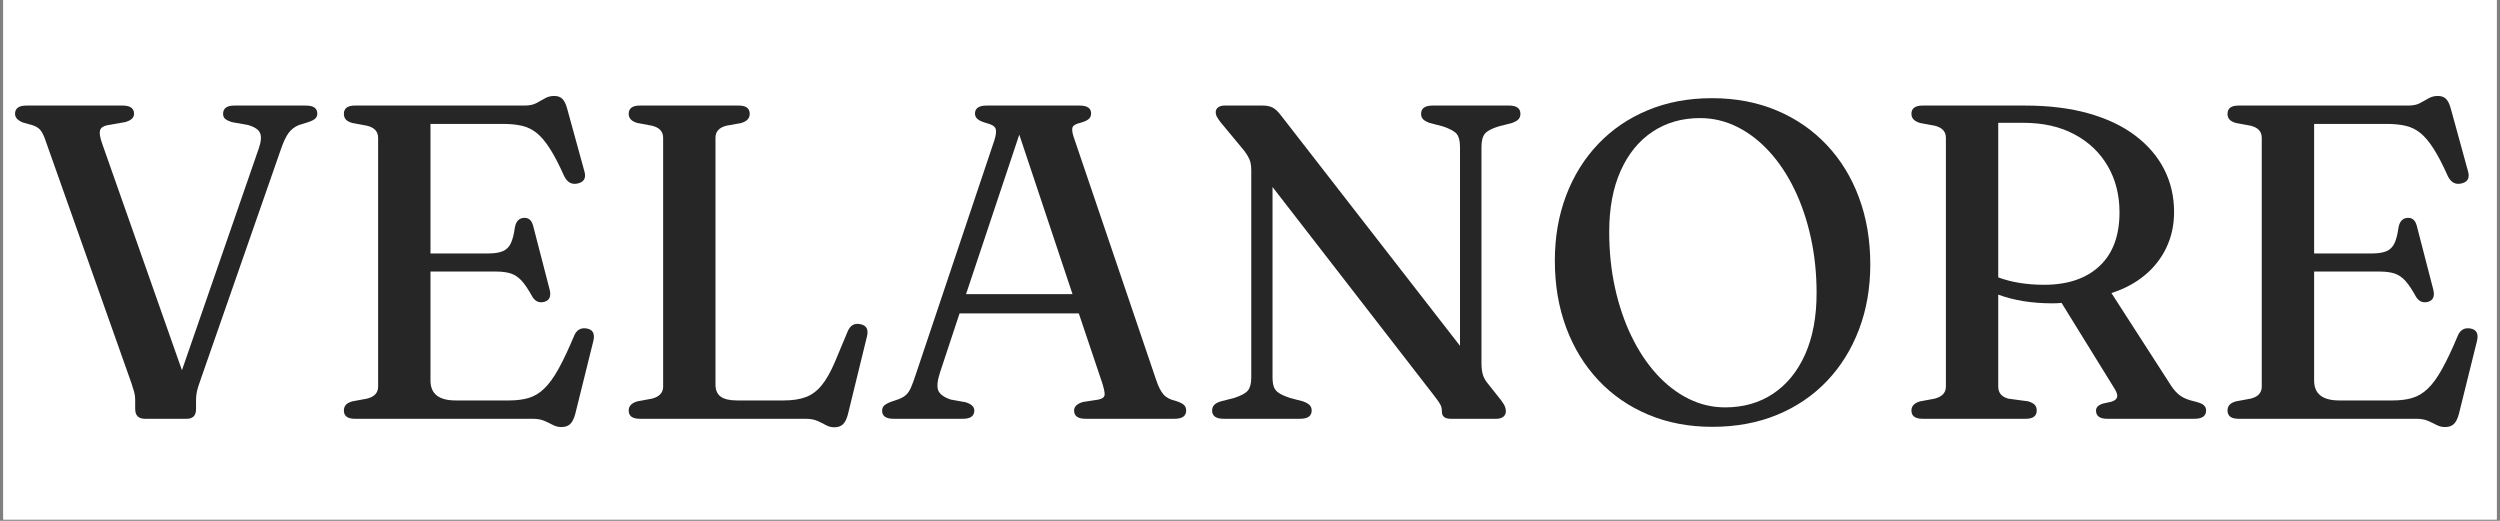 <svg xmlns="http://www.w3.org/2000/svg" xmlns:xlink="http://www.w3.org/1999/xlink" width="1800" zoomAndPan="magnify" viewBox="0 0 1350 281.25" height="375" preserveAspectRatio="xMidYMid meet" version="1.0"><rect x="0" y="0" width="1350" height="281.25" fill="#808080" stroke="none"/><defs><filter x="0%" y="0%" width="100%" height="100%" id="4b1e08fc33"><feColorMatrix values="0 0 0 0 1 0 0 0 0 1 0 0 0 0 1 0 0 0 1 0" color-interpolation-filters="sRGB"/></filter><g/><clipPath id="0f64c68903"><path d="M 1.797 0 L 1348.203 0 L 1348.203 280.504 L 1.797 280.504 Z M 1.797 0 " clip-rule="nonzero"/></clipPath><clipPath id="abe326c733"><path d="M 2 0 L 1346 0 L 1346 280.504 L 2 280.504 Z M 2 0 " clip-rule="nonzero"/></clipPath><mask id="00c52013cc"><g filter="url(#4b1e08fc33)"><rect x="-135" width="1620" fill="#000000" y="-28.125" height="337.5" fill-opacity="0.85"/></g></mask><clipPath id="2d5d7aec3a"><rect x="0" width="1344" y="0" height="281"/></clipPath></defs><g clip-path="url(#0f64c68903)"><path fill="#ffffff" d="M 1.797 0 L 1348.203 0 L 1348.203 280.504 L 1.797 280.504 Z M 1.797 0 " fill-opacity="1" fill-rule="nonzero"/><path fill="#ffffff" d="M 1.797 0 L 1348.203 0 L 1348.203 280.504 L 1.797 280.504 Z M 1.797 0 " fill-opacity="1" fill-rule="nonzero"/></g><g clip-path="url(#abe326c733)"><g mask="url(#00c52013cc)"><g transform="matrix(1, 0, 0, 1, 2, -0)"><g clip-path="url(#2d5d7aec3a)"><g fill="#000000" fill-opacity="1"><g transform="translate(2.376, 226.143)"><g><path d="M 116.094 -164.672 C 116.094 -167.648 118.109 -169.141 122.141 -169.141 L 160.688 -169.141 C 162.938 -169.141 164.547 -168.754 165.516 -167.984 C 166.484 -167.223 166.969 -166.156 166.969 -164.781 C 166.969 -163.738 166.625 -162.875 165.938 -162.188 C 165.25 -161.5 163.977 -160.836 162.125 -160.203 L 157.062 -158.625 C 154.801 -157.738 152.945 -156.328 151.5 -154.391 C 150.051 -152.461 148.602 -149.363 147.156 -145.094 L 103.781 -20.656 C 102.969 -18.406 102.379 -16.516 102.016 -14.984 C 101.66 -13.453 101.484 -11.879 101.484 -10.266 L 101.484 -5.188 C 101.484 -1.727 99.789 0 96.406 0 L 73.938 0 C 70.395 0 68.625 -1.77 68.625 -5.312 L 68.625 -10.391 C 68.625 -11.754 68.441 -13.102 68.078 -14.438 C 67.711 -15.77 67.207 -17.398 66.562 -19.328 L 19.812 -151.375 C 19.008 -153.551 18.145 -155.141 17.219 -156.141 C 16.289 -157.148 14.984 -157.938 13.297 -158.5 L 8.094 -159.953 C 5.195 -161.078 3.75 -162.648 3.75 -164.672 C 3.75 -167.648 5.801 -169.141 9.906 -169.141 L 61.859 -169.141 C 65.961 -169.141 68.016 -167.648 68.016 -164.672 C 68.016 -162.578 66.406 -161.086 63.188 -160.203 L 53.406 -158.5 C 51.312 -158.02 50.062 -157.113 49.656 -155.781 C 49.25 -154.457 49.57 -152.223 50.625 -149.078 L 93.875 -26.219 L 135.312 -145.828 C 136.602 -149.523 136.863 -152.32 136.094 -154.219 C 135.332 -156.113 133.176 -157.582 129.625 -158.625 L 120.812 -160.203 C 119.281 -160.68 118.109 -161.242 117.297 -161.891 C 116.492 -162.535 116.094 -163.461 116.094 -164.672 Z M 116.094 -164.672 "/></g></g></g><g fill="#000000" fill-opacity="1"><g transform="translate(169.931, 226.143)"><g><path d="M 13.766 -164.672 C 13.766 -167.648 15.738 -169.141 19.688 -169.141 L 111.391 -169.141 C 113.961 -169.141 116.07 -169.582 117.719 -170.469 C 119.375 -171.352 120.926 -172.219 122.375 -173.062 C 123.832 -173.906 125.488 -174.328 127.344 -174.328 C 129.27 -174.328 130.754 -173.785 131.797 -172.703 C 132.848 -171.617 133.695 -169.867 134.344 -167.453 L 143.641 -133.625 C 144.609 -130.238 143.602 -128.102 140.625 -127.219 C 137.164 -126.164 134.547 -127.41 132.766 -130.953 C 130.035 -137.078 127.477 -142.008 125.094 -145.75 C 122.719 -149.5 120.344 -152.336 117.969 -154.266 C 115.594 -156.203 112.938 -157.516 110 -158.203 C 107.062 -158.891 103.617 -159.234 99.672 -159.234 L 60.531 -159.234 L 60.531 -89.281 L 91.703 -89.281 C 95.004 -89.281 97.617 -89.68 99.547 -90.484 C 101.484 -91.297 102.93 -92.707 103.891 -94.719 C 104.859 -96.727 105.586 -99.547 106.078 -103.172 C 106.641 -106.473 108.207 -108.242 110.781 -108.484 C 113.438 -108.734 115.172 -107.285 115.984 -104.141 L 124.922 -69.594 C 125.723 -66.125 124.797 -63.988 122.141 -63.188 C 119.316 -62.383 117.102 -63.312 115.5 -65.969 C 113.477 -69.664 111.602 -72.477 109.875 -74.406 C 108.145 -76.344 106.211 -77.676 104.078 -78.406 C 101.941 -79.133 99.266 -79.5 96.047 -79.5 L 60.531 -79.5 L 60.531 -20.656 C 60.531 -13.488 65.039 -9.906 74.062 -9.906 L 103.172 -9.906 C 107.035 -9.906 110.477 -10.348 113.5 -11.234 C 116.52 -12.117 119.316 -13.789 121.891 -16.25 C 124.473 -18.707 127.051 -22.25 129.625 -26.875 C 132.207 -31.508 135.066 -37.57 138.203 -45.062 C 139.492 -47.957 141.629 -49.207 144.609 -48.812 C 148.148 -48.32 149.441 -46.066 148.484 -42.047 L 138.688 -2.531 C 138.039 -0.113 137.156 1.656 136.031 2.781 C 134.906 3.906 133.297 4.469 131.203 4.469 C 129.586 4.469 128.055 4.082 126.609 3.312 C 125.16 2.551 123.586 1.805 121.891 1.078 C 120.203 0.359 118.148 0 115.734 0 L 19.688 0 C 15.738 0 13.766 -1.488 13.766 -4.469 C 13.766 -5.676 14.109 -6.68 14.797 -7.484 C 15.484 -8.297 16.672 -8.941 18.359 -9.422 L 26.219 -10.875 C 30.238 -11.844 32.25 -14.016 32.25 -17.391 L 32.25 -151.734 C 32.25 -155.117 30.238 -157.297 26.219 -158.266 L 18.359 -159.719 C 16.672 -160.195 15.484 -160.836 14.797 -161.641 C 14.109 -162.453 13.766 -163.461 13.766 -164.672 Z M 13.766 -164.672 "/></g></g></g><g fill="#000000" fill-opacity="1"><g transform="translate(323.955, 226.143)"><g><path d="M 74.297 -159.719 L 66.328 -158.266 C 62.379 -157.297 60.406 -155.117 60.406 -151.734 L 60.406 -18.484 C 60.406 -15.504 61.348 -13.328 63.234 -11.953 C 65.129 -10.586 68.051 -9.906 72 -9.906 L 97.375 -9.906 C 102.039 -9.906 105.984 -10.508 109.203 -11.719 C 112.43 -12.926 115.289 -15.062 117.781 -18.125 C 120.281 -21.188 122.703 -25.492 125.047 -31.047 L 131.812 -47.234 C 133.176 -50.453 135.43 -51.742 138.578 -51.109 C 141.953 -50.461 143.16 -48.242 142.203 -44.453 L 131.922 -2.422 C 131.273 0.078 130.391 1.867 129.266 2.953 C 128.141 4.047 126.57 4.594 124.562 4.594 C 122.945 4.594 121.453 4.207 120.078 3.438 C 118.711 2.676 117.164 1.91 115.438 1.141 C 113.707 0.379 111.551 0 108.969 0 L 19.578 0 C 15.547 0 13.531 -1.488 13.531 -4.469 C 13.531 -6.883 15.102 -8.535 18.25 -9.422 L 26.094 -10.875 C 30.125 -11.914 32.141 -14.086 32.141 -17.391 L 32.141 -151.734 C 32.141 -155.117 30.125 -157.297 26.094 -158.266 L 18.25 -159.719 C 15.102 -160.602 13.531 -162.254 13.531 -164.672 C 13.531 -167.648 15.547 -169.141 19.578 -169.141 L 72.969 -169.141 C 76.914 -169.141 78.891 -167.648 78.891 -164.672 C 78.891 -162.254 77.359 -160.602 74.297 -159.719 Z M 74.297 -159.719 "/></g></g></g><g fill="#000000" fill-opacity="1"><g transform="translate(470.49, 226.143)"><g><path d="M 53.641 -4.469 C 53.641 -1.488 51.586 0 47.484 0 L 10.031 0 C 5.914 0 3.859 -1.445 3.859 -4.344 C 3.859 -5.395 4.16 -6.258 4.766 -6.938 C 5.367 -7.625 6.562 -8.332 8.344 -9.062 L 12.922 -10.625 C 14.535 -11.27 15.828 -12.035 16.797 -12.922 C 17.766 -13.805 18.629 -15.094 19.391 -16.781 C 20.148 -18.477 21.016 -20.816 21.984 -23.797 L 64.516 -150.531 C 65.398 -153.426 65.598 -155.5 65.109 -156.75 C 64.629 -158 62.941 -158.988 60.047 -159.719 C 57.785 -160.363 56.211 -161.086 55.328 -161.891 C 54.441 -162.691 54 -163.656 54 -164.781 C 54 -167.688 56.094 -169.141 60.281 -169.141 L 110.422 -169.141 C 114.609 -169.141 116.703 -167.727 116.703 -164.906 C 116.703 -163.613 116.258 -162.586 115.375 -161.828 C 114.488 -161.066 113 -160.398 110.906 -159.828 C 108.57 -159.266 107.18 -158.5 106.734 -157.531 C 106.297 -156.57 106.438 -154.926 107.156 -152.594 L 151.984 -20.531 C 153.109 -17.227 154.395 -14.75 155.844 -13.094 C 157.289 -11.445 159.469 -10.305 162.375 -9.672 C 164.625 -8.941 166.129 -8.191 166.891 -7.422 C 167.66 -6.66 168.047 -5.676 168.047 -4.469 C 168.047 -1.488 165.953 0 161.766 0 L 113.688 0 C 109.57 0 107.516 -1.488 107.516 -4.469 C 107.516 -6.562 109.086 -8.094 112.234 -9.062 L 120.812 -10.391 C 122.906 -10.867 123.973 -11.77 124.016 -13.094 C 124.055 -14.426 123.594 -16.586 122.625 -19.578 L 110.062 -56.906 L 45.672 -56.906 L 35.156 -25.125 C 33.707 -20.695 33.363 -17.457 34.125 -15.406 C 34.895 -13.352 37.129 -11.68 40.828 -10.391 L 48.922 -8.938 C 52.066 -7.969 53.641 -6.477 53.641 -4.469 Z M 49.172 -67.297 L 106.672 -67.297 L 77.922 -153.438 Z M 49.172 -67.297 "/></g></g></g><g fill="#000000" fill-opacity="1"><g transform="translate(640.823, 226.143)"><g><path d="M 65.484 -4.469 C 65.484 -1.488 63.391 0 59.203 0 L 18 0 C 13.812 0 11.719 -1.488 11.719 -4.469 C 11.719 -5.594 12.055 -6.555 12.734 -7.359 C 13.422 -8.172 14.656 -8.859 16.438 -9.422 L 23.562 -11.234 C 27.344 -12.441 29.836 -13.789 31.047 -15.281 C 32.254 -16.77 32.859 -19.125 32.859 -22.344 L 32.859 -134.219 C 32.859 -135.832 32.719 -137.223 32.438 -138.391 C 32.156 -139.555 31.609 -140.82 30.797 -142.188 C 29.992 -143.562 28.75 -145.219 27.062 -147.156 L 16.438 -159.953 C 15.383 -161.328 14.656 -162.395 14.25 -163.156 C 13.852 -163.926 13.656 -164.711 13.656 -165.516 C 13.656 -166.641 14.098 -167.523 14.984 -168.172 C 15.867 -168.816 16.992 -169.141 18.359 -169.141 L 39.141 -169.141 C 41.234 -169.141 42.984 -168.773 44.391 -168.047 C 45.805 -167.328 47.281 -165.957 48.812 -163.938 L 145.578 -39.391 L 145.578 -146.781 C 145.578 -150.008 144.992 -152.348 143.828 -153.797 C 142.66 -155.242 140.145 -156.613 136.281 -157.906 L 129.266 -159.719 C 127.492 -160.363 126.266 -161.066 125.578 -161.828 C 124.898 -162.586 124.562 -163.535 124.562 -164.672 C 124.562 -167.648 126.656 -169.141 130.844 -169.141 L 172.031 -169.141 C 176.145 -169.141 178.203 -167.648 178.203 -164.672 C 178.203 -163.535 177.879 -162.586 177.234 -161.828 C 176.586 -161.066 175.379 -160.363 173.609 -159.719 L 166.484 -157.906 C 162.773 -156.77 160.297 -155.457 159.047 -153.969 C 157.797 -152.477 157.172 -150.082 157.172 -146.781 L 157.172 -30.078 C 157.172 -27.742 157.391 -25.77 157.828 -24.156 C 158.273 -22.551 159.023 -21.062 160.078 -19.688 L 167.562 -10.266 C 168.77 -8.66 169.535 -7.43 169.859 -6.578 C 170.18 -5.734 170.344 -4.867 170.344 -3.984 C 170.344 -2.859 169.898 -1.91 169.016 -1.141 C 168.129 -0.379 166.844 0 165.156 0 L 140.625 0 C 137.406 0 135.797 -1.285 135.797 -3.859 C 135.797 -4.742 135.711 -5.531 135.547 -6.219 C 135.391 -6.906 134.969 -7.77 134.281 -8.812 C 133.594 -9.863 132.523 -11.316 131.078 -13.172 L 44.344 -125.156 L 44.344 -22.344 C 44.344 -20.25 44.582 -18.535 45.062 -17.203 C 45.539 -15.879 46.461 -14.773 47.828 -13.891 C 49.203 -13.004 51.18 -12.117 53.766 -11.234 L 60.766 -9.422 C 62.535 -8.773 63.766 -8.066 64.453 -7.297 C 65.141 -6.535 65.484 -5.594 65.484 -4.469 Z M 65.484 -4.469 "/></g></g></g><g fill="#000000" fill-opacity="1"><g transform="translate(826.74, 226.143)"><g><path d="M 95.688 -173.125 C 108.488 -173.125 120.125 -170.926 130.594 -166.531 C 141.062 -162.145 150.082 -155.941 157.656 -147.922 C 165.227 -139.91 171.047 -130.426 175.109 -119.469 C 179.18 -108.52 181.219 -96.484 181.219 -83.359 C 181.219 -70.629 179.18 -58.91 175.109 -48.203 C 171.047 -37.492 165.27 -28.211 157.781 -20.359 C 150.289 -12.504 141.312 -6.422 130.844 -2.109 C 120.375 2.191 108.734 4.344 95.922 4.344 C 83.273 4.344 71.738 2.148 61.312 -2.234 C 50.883 -6.617 41.906 -12.816 34.375 -20.828 C 26.844 -28.848 21.039 -38.332 16.969 -49.281 C 12.906 -60.238 10.875 -72.285 10.875 -85.422 C 10.875 -98.141 12.906 -109.852 16.969 -120.562 C 21.039 -131.281 26.82 -140.566 34.312 -148.422 C 41.801 -156.273 50.738 -162.352 61.125 -166.656 C 71.52 -170.969 83.039 -173.125 95.688 -173.125 Z M 152.219 -67.891 C 152.219 -78.441 151.172 -88.469 149.078 -97.969 C 146.984 -107.477 144.023 -116.16 140.203 -124.016 C 136.379 -131.867 131.848 -138.656 126.609 -144.375 C 121.379 -150.094 115.602 -154.52 109.281 -157.656 C 102.957 -160.801 96.289 -162.375 89.281 -162.375 C 79.531 -162.375 70.969 -159.914 63.594 -155 C 56.227 -150.082 50.492 -143.035 46.391 -133.859 C 42.285 -124.68 40.234 -113.688 40.234 -100.875 C 40.234 -90.25 41.281 -80.18 43.375 -70.672 C 45.469 -61.172 48.426 -52.473 52.25 -44.578 C 56.07 -36.68 60.582 -29.875 65.781 -24.156 C 70.977 -18.438 76.719 -14.004 83 -10.859 C 89.281 -7.723 95.883 -6.156 102.812 -6.156 C 112.719 -6.156 121.375 -8.629 128.781 -13.578 C 136.195 -18.535 141.957 -25.625 146.062 -34.844 C 150.164 -44.07 152.219 -55.086 152.219 -67.891 Z M 152.219 -67.891 "/></g></g></g><g fill="#000000" fill-opacity="1"><g transform="translate(1016.643, 226.143)"><g><path d="M 155.359 -111.625 C 155.359 -104.695 153.988 -98.332 151.25 -92.531 C 148.52 -86.738 144.633 -81.75 139.594 -77.562 C 134.562 -73.375 128.539 -70.148 121.531 -67.891 L 153.672 -18 C 155.117 -15.75 156.727 -13.957 158.5 -12.625 C 160.27 -11.289 162.688 -10.266 165.75 -9.547 C 168.57 -8.898 170.426 -8.191 171.312 -7.422 C 172.195 -6.66 172.641 -5.676 172.641 -4.469 C 172.641 -1.488 170.547 0 166.359 0 L 119.234 0 C 115.211 0 113.203 -1.488 113.203 -4.469 C 113.203 -6.156 114.453 -7.406 116.953 -8.219 L 121.422 -9.188 C 123.266 -9.75 124.328 -10.594 124.609 -11.719 C 124.898 -12.844 124.398 -14.414 123.109 -16.438 L 94.594 -62.578 C 93.789 -62.492 92.984 -62.43 92.172 -62.391 C 91.367 -62.359 90.523 -62.344 89.641 -62.344 C 78.609 -62.344 68.863 -63.91 60.406 -67.047 L 60.406 -17.391 C 60.406 -14.016 62.219 -11.844 65.844 -10.875 L 76.594 -9.422 C 78.363 -8.859 79.57 -8.191 80.219 -7.422 C 80.863 -6.66 81.188 -5.676 81.188 -4.469 C 81.188 -1.488 79.211 0 75.266 0 L 19.578 0 C 15.547 0 13.531 -1.488 13.531 -4.469 C 13.531 -6.883 15.102 -8.535 18.25 -9.422 L 26.094 -10.875 C 30.125 -11.914 32.141 -14.086 32.141 -17.391 L 32.141 -151.734 C 32.141 -155.117 30.125 -157.297 26.094 -158.266 L 18.25 -159.719 C 15.102 -160.602 13.531 -162.254 13.531 -164.672 C 13.531 -167.648 15.547 -169.141 19.578 -169.141 L 74.781 -169.141 C 87.75 -169.141 99.223 -167.727 109.203 -164.906 C 119.191 -162.094 127.609 -158.086 134.453 -152.891 C 141.305 -147.691 146.504 -141.609 150.047 -134.641 C 153.586 -127.672 155.359 -120 155.359 -111.625 Z M 60.406 -159.828 L 60.406 -76.359 C 67.656 -73.691 75.91 -72.359 85.172 -72.359 C 97.898 -72.359 107.867 -75.723 115.078 -82.453 C 122.285 -89.18 125.891 -98.867 125.891 -111.516 C 125.891 -120.859 123.773 -129.172 119.547 -136.453 C 115.316 -143.742 109.316 -149.461 101.547 -153.609 C 93.773 -157.754 84.57 -159.828 73.938 -159.828 Z M 60.406 -159.828 "/></g></g></g><g fill="#000000" fill-opacity="1"><g transform="translate(1187.097, 226.143)"><g><path d="M 13.766 -164.672 C 13.766 -167.648 15.738 -169.141 19.688 -169.141 L 111.391 -169.141 C 113.961 -169.141 116.07 -169.582 117.719 -170.469 C 119.375 -171.352 120.926 -172.219 122.375 -173.062 C 123.832 -173.906 125.488 -174.328 127.344 -174.328 C 129.27 -174.328 130.754 -173.785 131.797 -172.703 C 132.848 -171.617 133.695 -169.867 134.344 -167.453 L 143.641 -133.625 C 144.609 -130.238 143.602 -128.102 140.625 -127.219 C 137.164 -126.164 134.547 -127.41 132.766 -130.953 C 130.035 -137.078 127.477 -142.008 125.094 -145.75 C 122.719 -149.5 120.344 -152.336 117.969 -154.266 C 115.594 -156.203 112.938 -157.516 110 -158.203 C 107.062 -158.891 103.617 -159.234 99.672 -159.234 L 60.531 -159.234 L 60.531 -89.281 L 91.703 -89.281 C 95.004 -89.281 97.617 -89.68 99.547 -90.484 C 101.484 -91.297 102.93 -92.707 103.891 -94.719 C 104.859 -96.727 105.586 -99.547 106.078 -103.172 C 106.641 -106.473 108.207 -108.242 110.781 -108.484 C 113.438 -108.734 115.172 -107.285 115.984 -104.141 L 124.922 -69.594 C 125.723 -66.125 124.797 -63.988 122.141 -63.188 C 119.316 -62.383 117.102 -63.312 115.5 -65.969 C 113.477 -69.664 111.602 -72.477 109.875 -74.406 C 108.145 -76.344 106.211 -77.676 104.078 -78.406 C 101.941 -79.133 99.266 -79.5 96.047 -79.5 L 60.531 -79.5 L 60.531 -20.656 C 60.531 -13.488 65.039 -9.906 74.062 -9.906 L 103.172 -9.906 C 107.035 -9.906 110.477 -10.348 113.5 -11.234 C 116.52 -12.117 119.316 -13.789 121.891 -16.25 C 124.473 -18.707 127.051 -22.25 129.625 -26.875 C 132.207 -31.508 135.066 -37.57 138.203 -45.062 C 139.492 -47.957 141.629 -49.207 144.609 -48.812 C 148.148 -48.32 149.441 -46.066 148.484 -42.047 L 138.688 -2.531 C 138.039 -0.113 137.156 1.656 136.031 2.781 C 134.906 3.906 133.297 4.469 131.203 4.469 C 129.586 4.469 128.055 4.082 126.609 3.312 C 125.16 2.551 123.586 1.805 121.891 1.078 C 120.203 0.359 118.148 0 115.734 0 L 19.688 0 C 15.738 0 13.766 -1.488 13.766 -4.469 C 13.766 -5.676 14.109 -6.68 14.797 -7.484 C 15.484 -8.297 16.672 -8.941 18.359 -9.422 L 26.219 -10.875 C 30.238 -11.844 32.25 -14.016 32.25 -17.391 L 32.25 -151.734 C 32.25 -155.117 30.238 -157.297 26.219 -158.266 L 18.359 -159.719 C 16.672 -160.195 15.484 -160.836 14.797 -161.641 C 14.109 -162.453 13.766 -163.461 13.766 -164.672 Z M 13.766 -164.672 "/></g></g></g></g></g></g></g></svg>